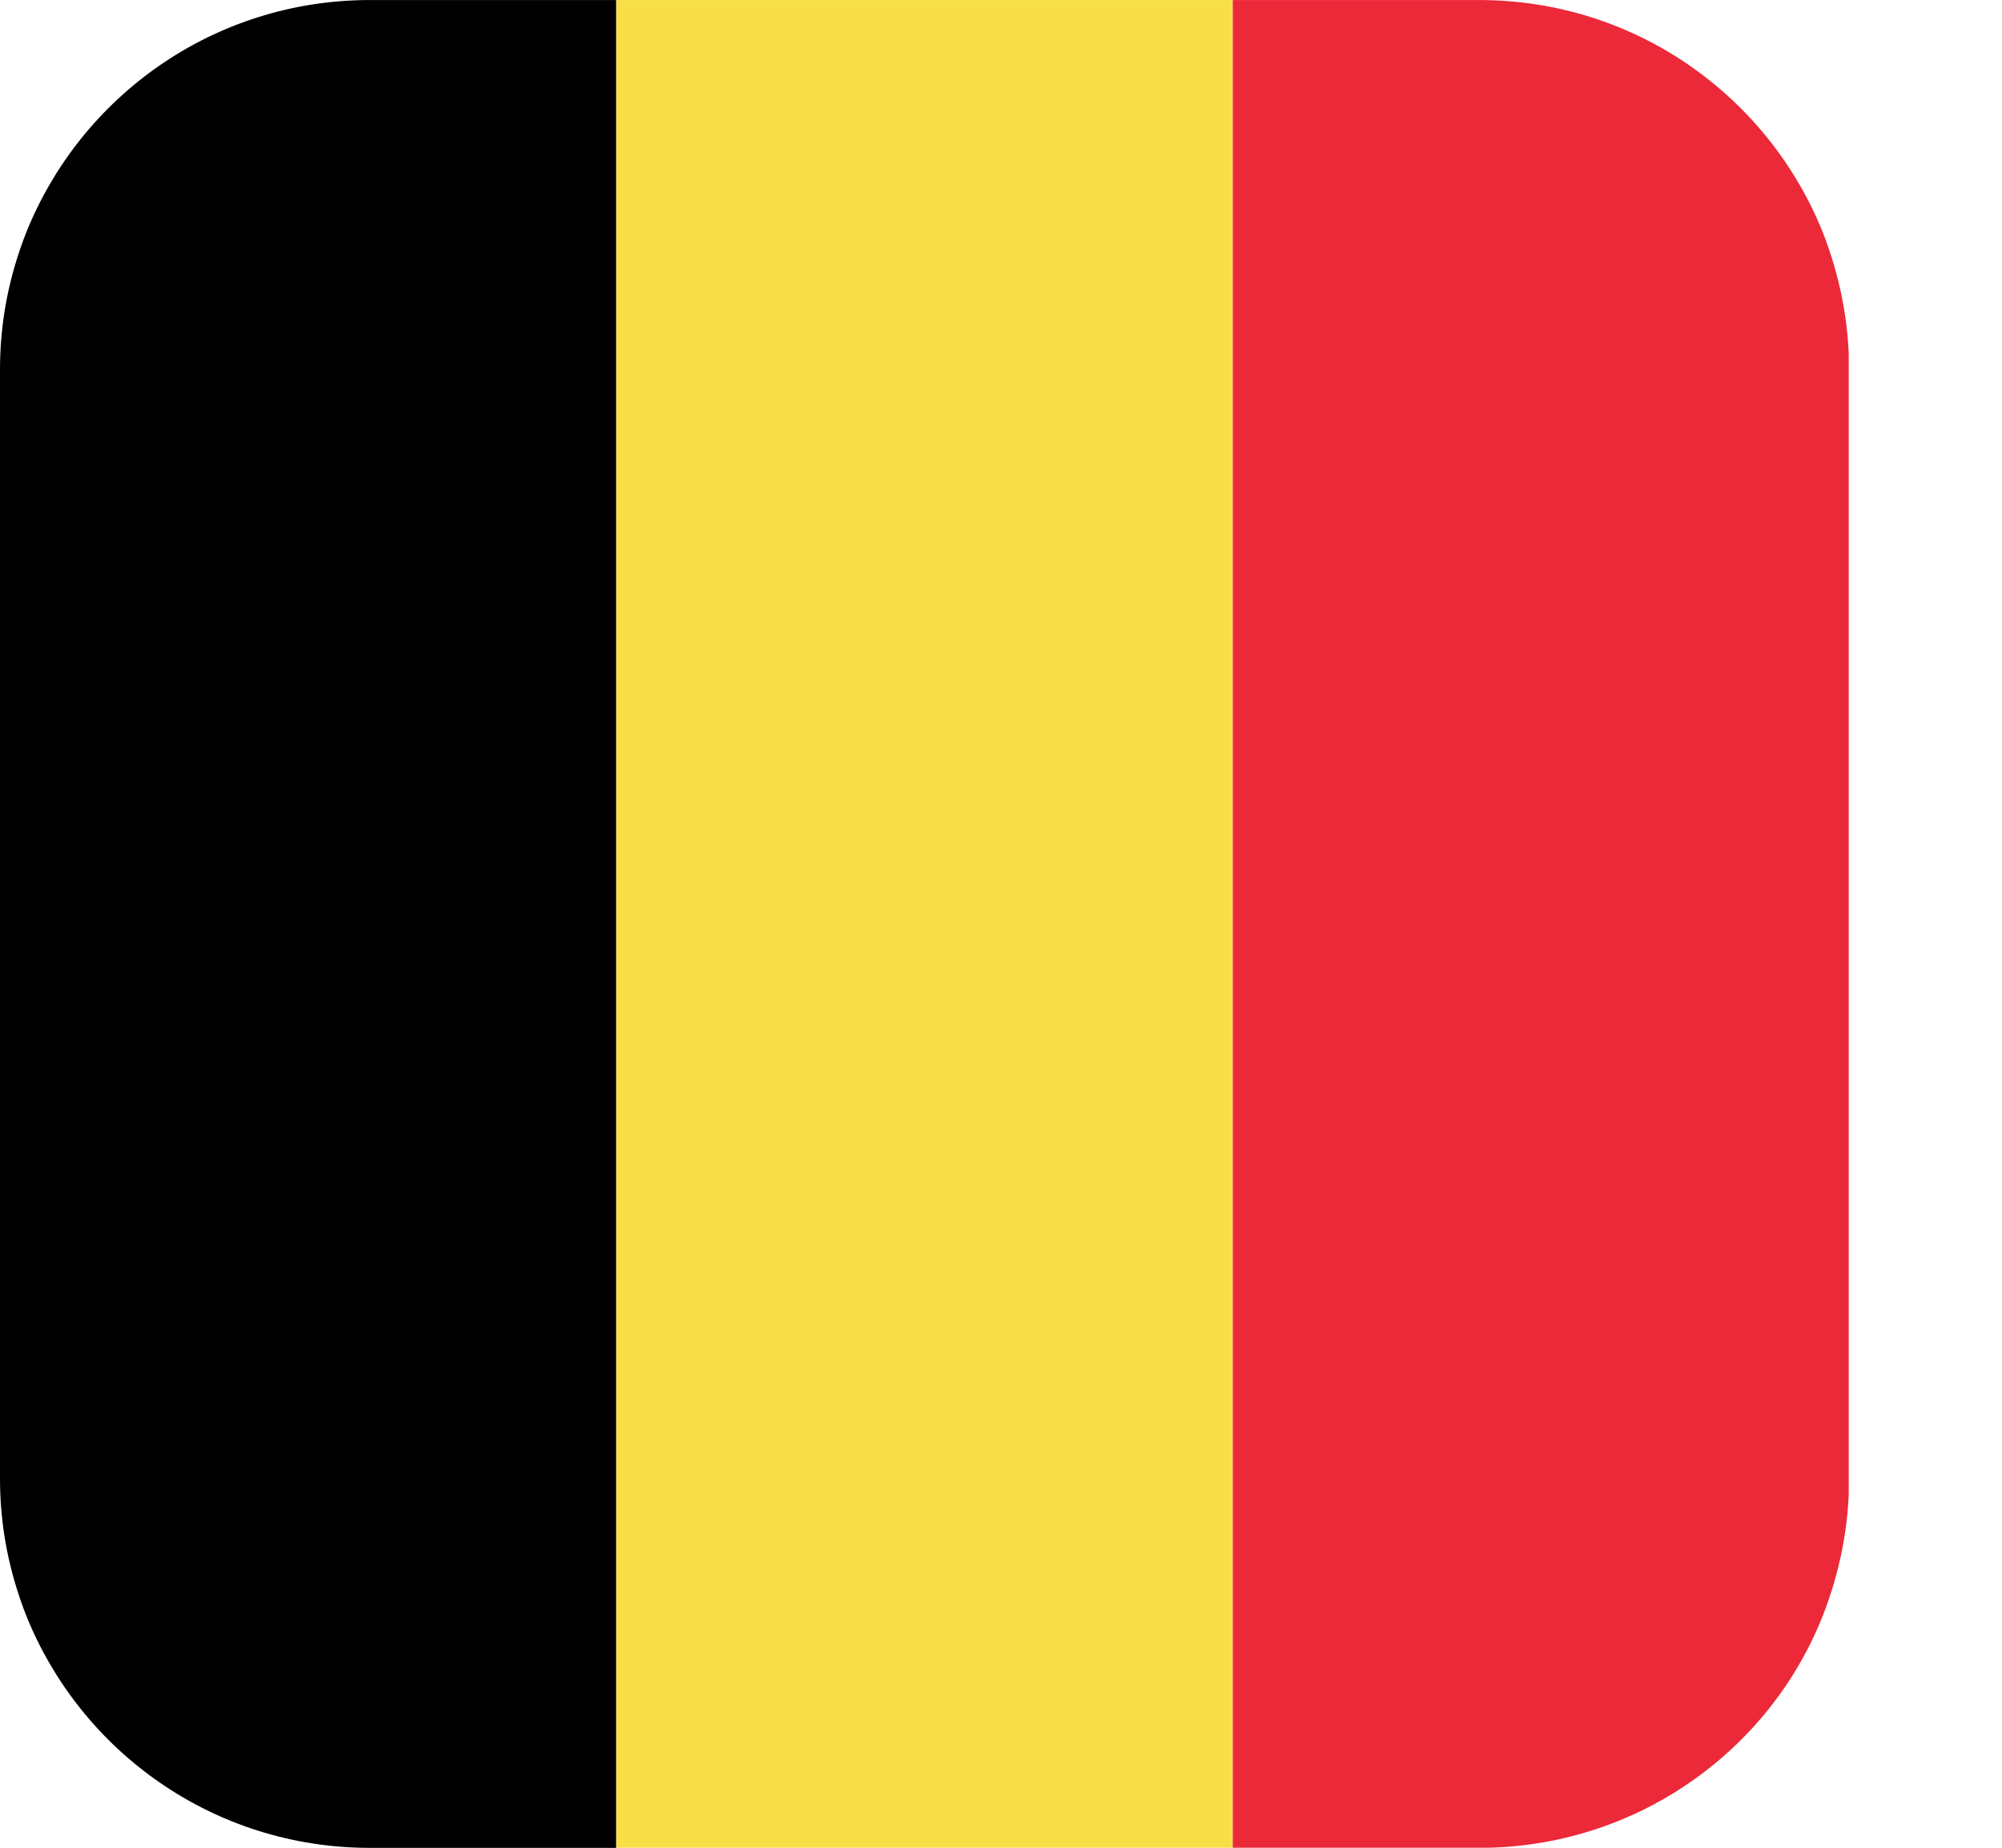 <?xml version="1.0" encoding="UTF-8" standalone="no"?>
<!DOCTYPE svg PUBLIC "-//W3C//DTD SVG 1.1//EN" "http://www.w3.org/Graphics/SVG/1.1/DTD/svg11.dtd">
<svg width="100%" height="100%" viewBox="0 0 13 12" version="1.1" xmlns="http://www.w3.org/2000/svg" xmlns:xlink="http://www.w3.org/1999/xlink" xml:space="preserve" xmlns:serif="http://www.serif.com/" style="fill-rule:evenodd;clip-rule:evenodd;stroke-linejoin:round;stroke-miterlimit:2;">
    <g transform="matrix(1,0,0,1,-32.764,-1.149)">
        <g id="BL" transform="matrix(1.059,0,0,1.059,32.764,1.146)">
            <rect x="0" y="0" width="11.336" height="11.335" style="fill:none;"/>
            <clipPath id="_clip1">
                <rect x="0" y="0" width="11.336" height="11.335"/>
            </clipPath>
            <g clip-path="url(#_clip1)">
                <g transform="matrix(1,0,0,1,0.001,0.001)">
                    <g transform="matrix(1,0,0,1,-173.88,-18.314)">
                        <path d="M176.148,18.316C175.19,18.316 174.373,18.906 174.038,19.746C173.936,20.007 173.879,20.285 173.879,20.58L173.879,27.385C173.879,27.68 173.936,27.958 174.038,28.219C174.373,29.058 175.19,29.648 176.148,29.648L177.658,29.648L177.658,18.316L176.148,18.316Z" style="fill-rule:nonzero;"/>
                    </g>
                    <g transform="matrix(1,0,0,1,-173.88,-18.314)">
                        <rect x="177.658" y="18.316" width="3.78" height="11.332" style="fill:rgb(249,223,71);fill-rule:nonzero;"/>
                    </g>
                    <g transform="matrix(1,0,0,1,-173.88,-18.314)">
                        <path d="M185.058,19.746C184.723,18.906 183.906,18.316 182.948,18.316L181.438,18.316L181.438,29.648L182.948,29.648C183.906,29.648 184.729,29.058 185.058,28.219C185.159,27.958 185.217,27.68 185.217,27.385L185.217,20.58C185.217,20.285 185.159,20.007 185.058,19.746Z" style="fill:rgb(236,41,56);fill-rule:nonzero;"/>
                    </g>
                </g>
            </g>
        </g>
    </g>
</svg>
